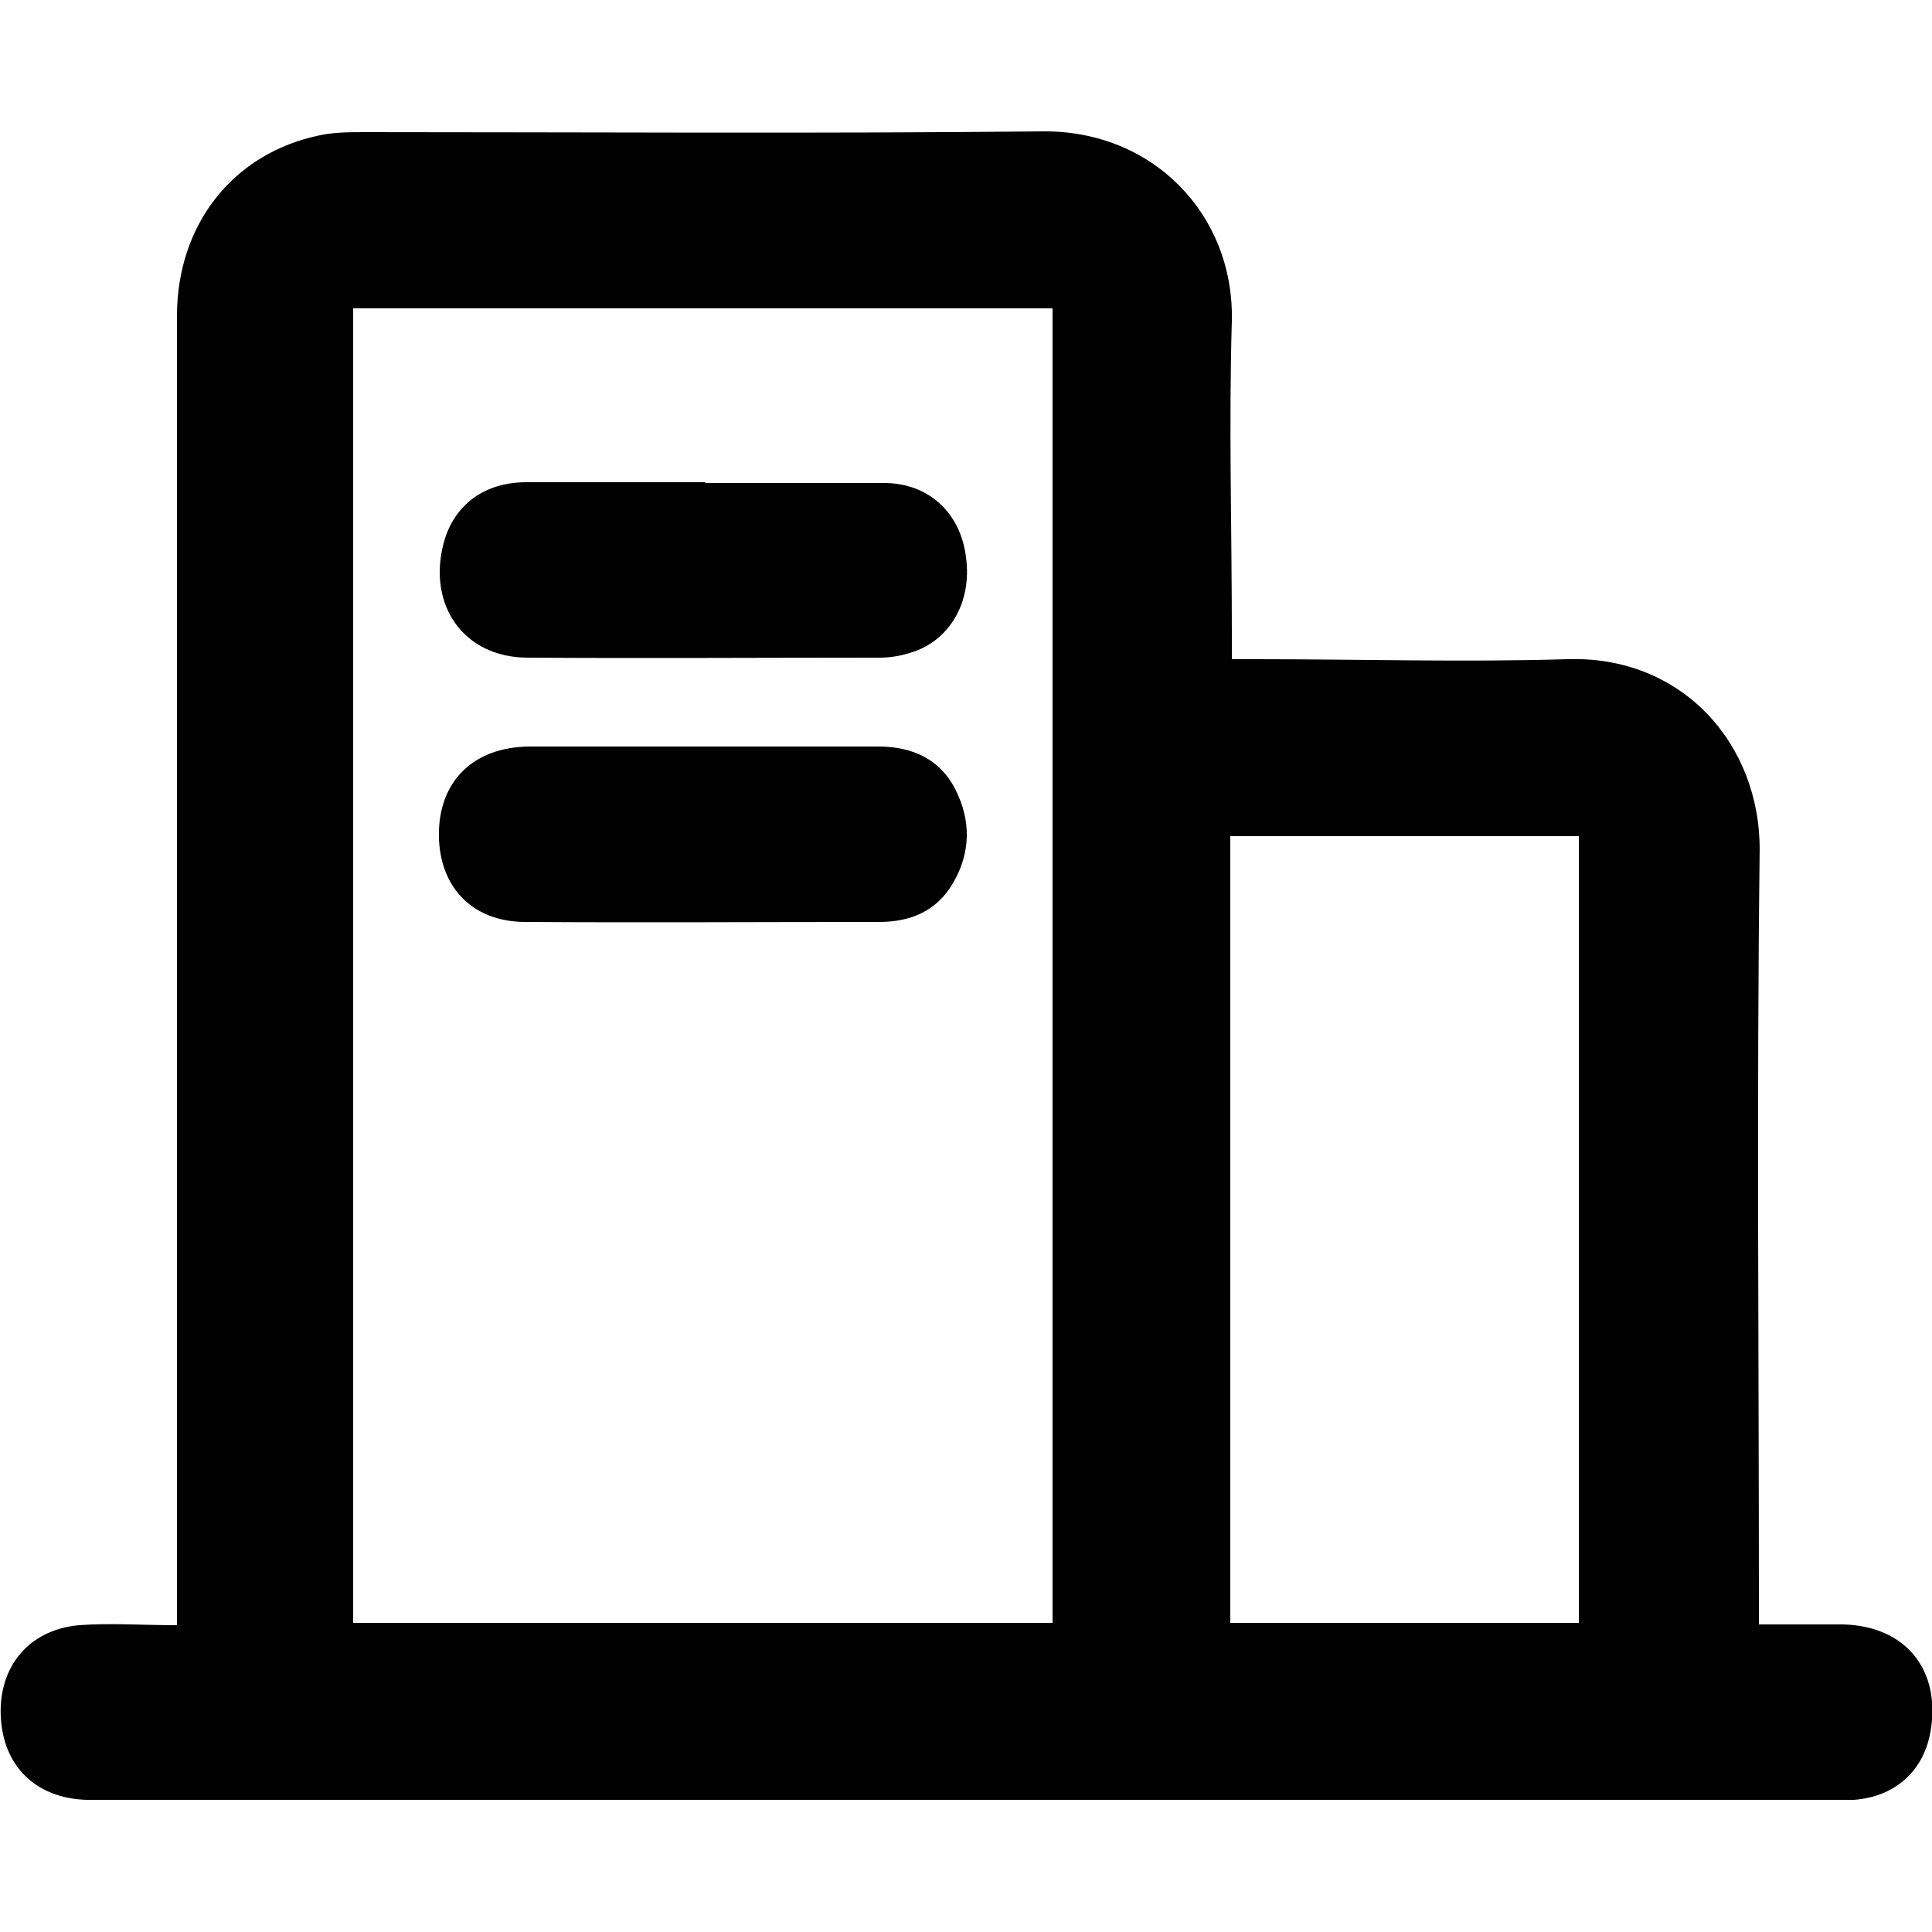 <?xml version="1.0" encoding="UTF-8"?>
<svg xmlns="http://www.w3.org/2000/svg" width="250" height="250" version="1.1" viewBox="0 0 250 250">
  <!-- Generator: Adobe Illustrator 28.6.0, SVG Export Plug-In . SVG Version: 1.2.0 Build 709)  -->
  <g>
    <g id="Layer_1">
      <g>
        <path d="M227.3,210.2c3.9,0,7.6,0,11.2,0,8.1.2,12.7,5.9,11.3,13.9-.9,5.1-4.6,8.4-9.9,8.8-1.1,0-2.3,0-3.5,0-74.3,0-148.6,0-222.8,0-.8,0-1.6,0-2.4,0-6.5-.2-10.8-4.3-11.1-10.8-.3-6.4,3.6-11.2,10.1-11.8,4-.3,8.2,0,12.7,0v-3.5c0-55.3,0-110.6,0-165.9,0-11.9,7.3-21.1,18.5-23.4,1.9-.4,3.9-.4,5.8-.4,29.2,0,58.4.2,87.6-.1,14.4-.2,24.9,10.8,24.6,24.5-.4,13.5,0,27,0,40.5v3.3c1.2,0,2.2,0,3.2,0,13.4,0,26.8.4,40.2,0,14.8-.5,25,10.9,24.9,24.8-.4,32.2-.1,64.4-.1,96.7v3.6ZM45.7,39.9v170.1h90.5V39.9H45.7ZM159.2,210h45.1v-101.8h-45.1v101.8Z"/>
        <path d="M91.2,62.5c7.7,0,15.4,0,23.2,0,5.8,0,9.9,3.9,10.6,9.6.8,5.8-2.1,10.9-7.3,12.4-1.3.4-2.6.6-3.9.6-15.2,0-30.4.1-45.5,0-8.3,0-13-6.8-10.9-14.8,1.3-4.9,5.2-7.9,10.7-7.9,7.7,0,15.4,0,23.2,0h0Z"/>
        <path d="M91.1,96.6c7.5,0,15.1,0,22.6,0,4.3,0,7.9,1.6,9.9,5.5,2.1,4.1,2,8.3-.3,12.2-2.1,3.6-5.5,5-9.5,5-15.3,0-30.5.1-45.8,0-7.1,0-11.4-4.8-11.2-11.8.2-6.6,4.6-10.8,11.6-10.9,7.5,0,15.1,0,22.6,0Z"/>
      </g>
    </g>
  </g>
</svg>